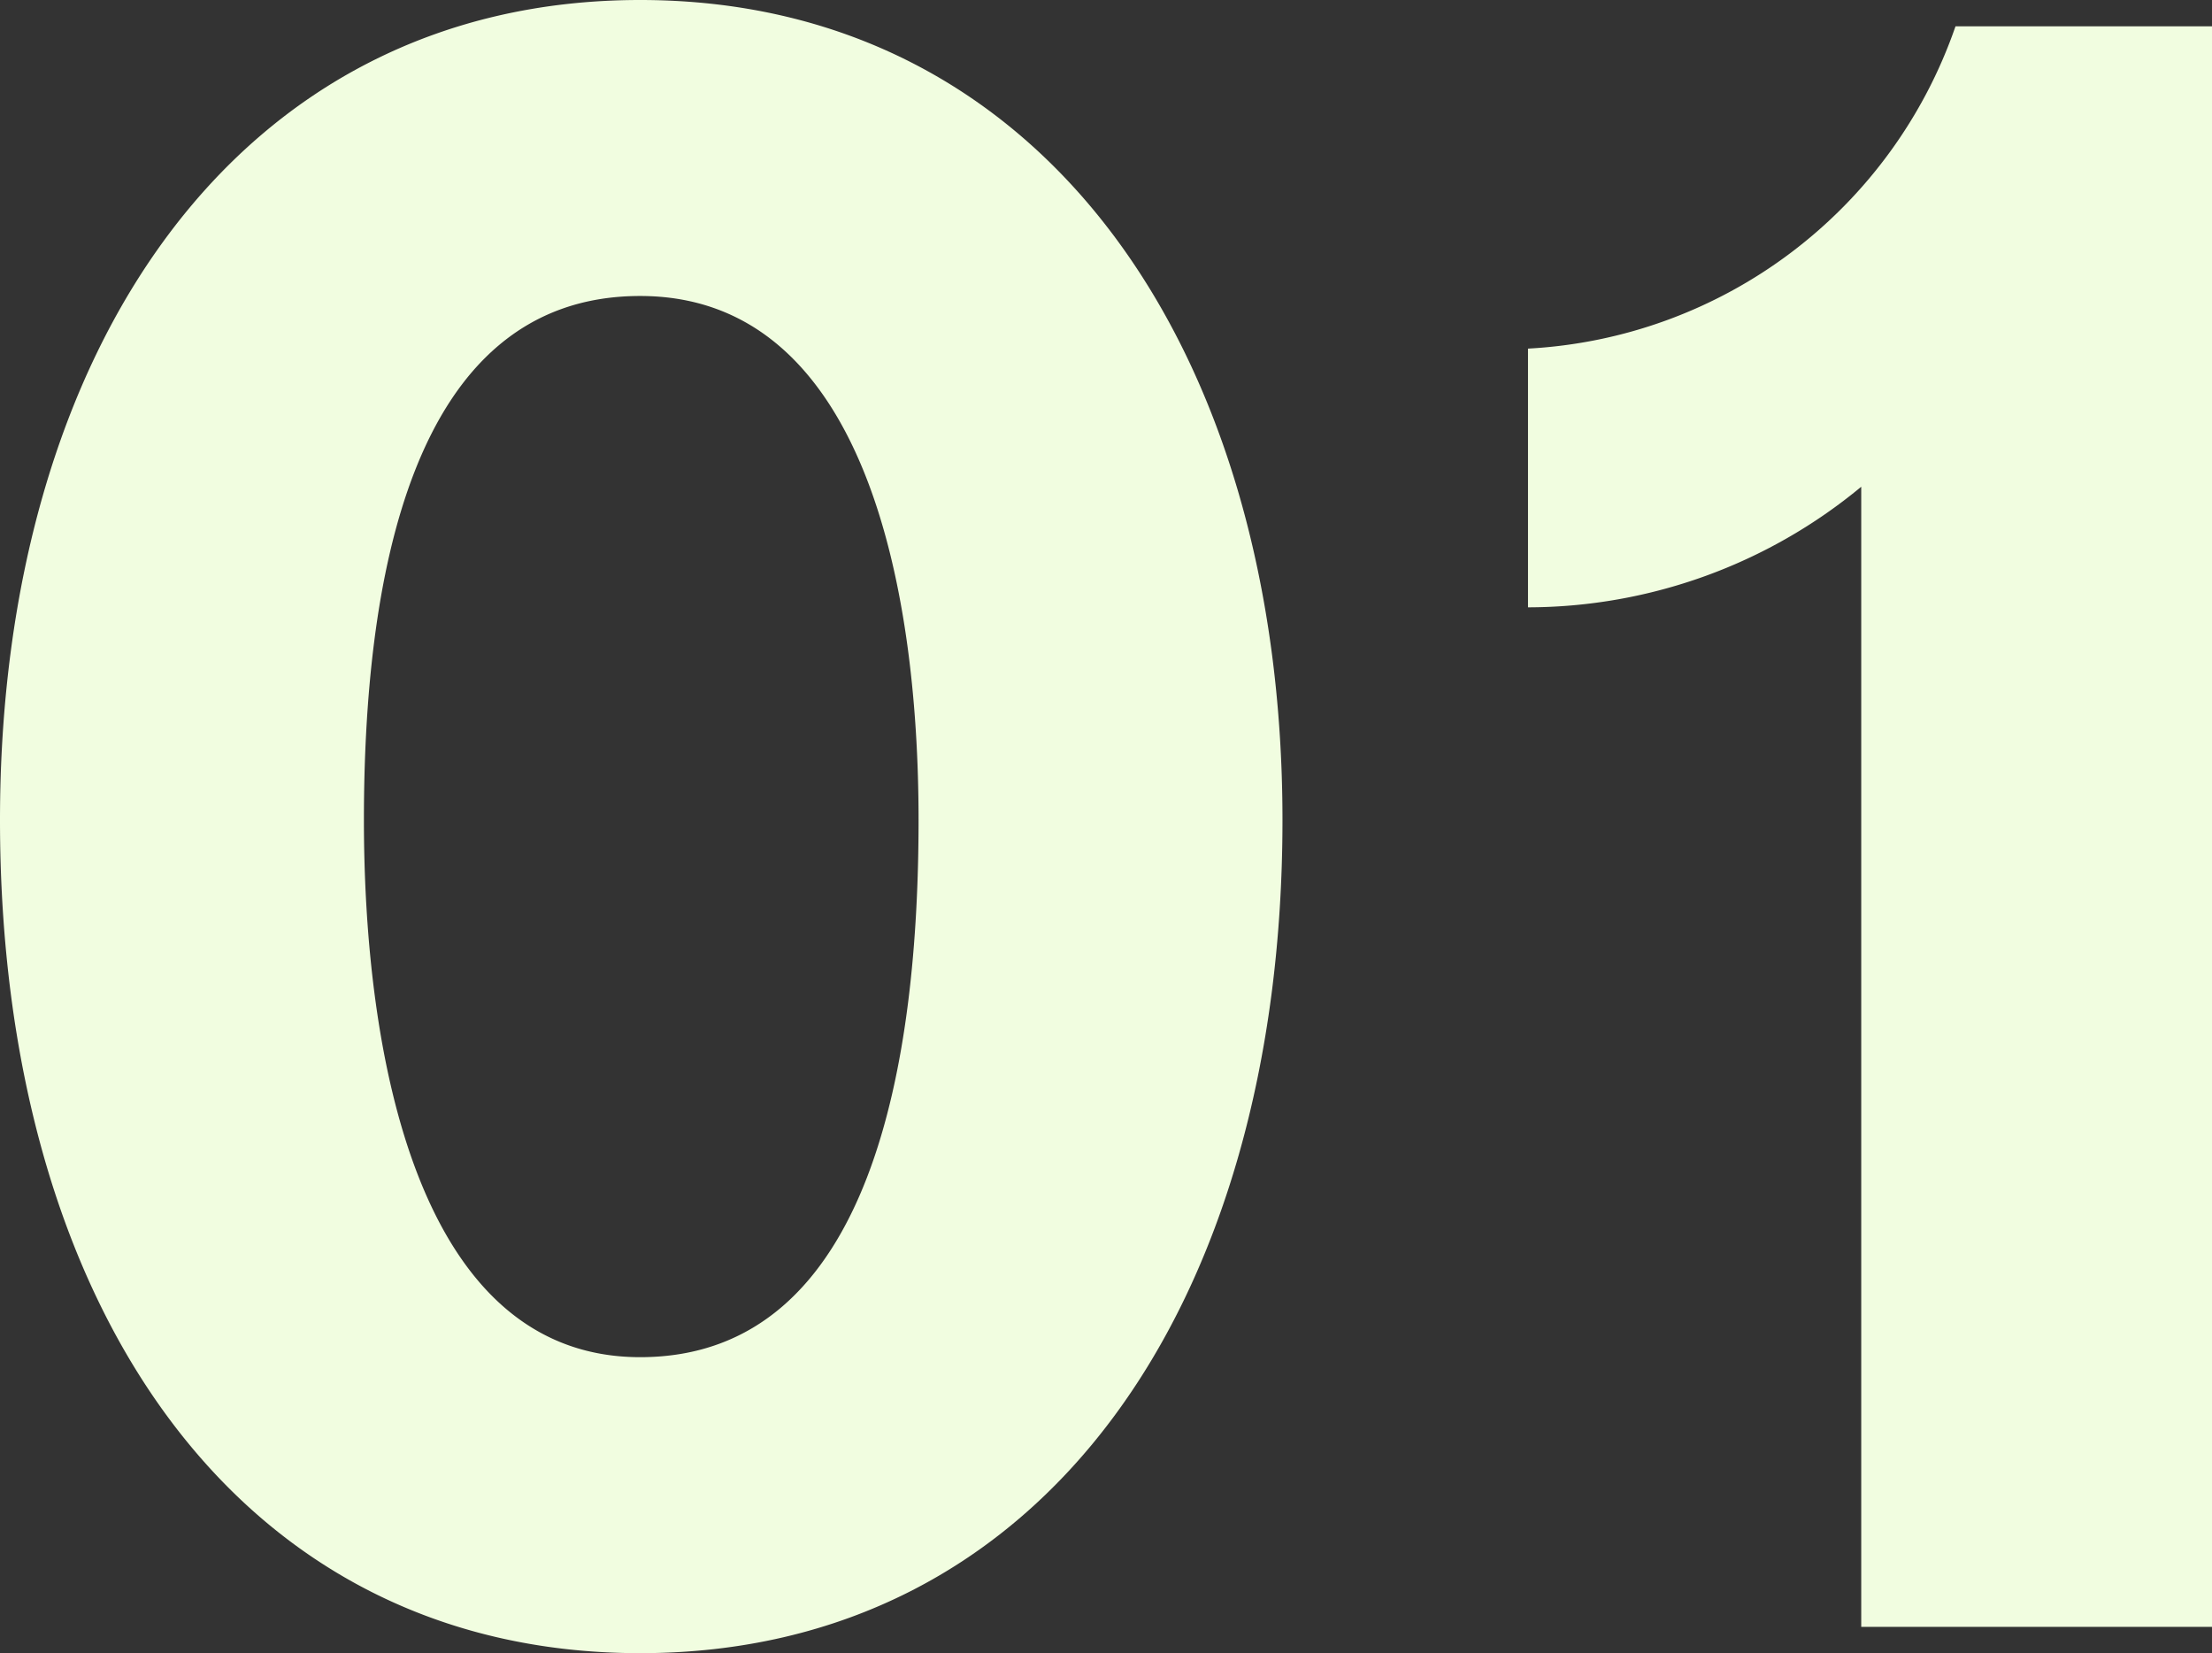 <svg xmlns="http://www.w3.org/2000/svg" width="19.171" height="14.326" viewBox="0 0 19.171 14.326">
  <rect x="0" y="0" width="19.171" height="14.326" fill="#333333" stroke="none"/>
  <path id="パス_195488" data-name="パス 195488" d="M11.609-6.992c0-4.066-2.071-7.106-5.567-7.106S.494-11.058.494-6.992c0,4.2,2.052,7.22,5.548,7.22S11.609-2.793,11.609-6.992Zm-3.154,0c0,2.033-.38,4.655-2.413,4.655-1.938,0-2.394-2.641-2.394-4.655s.38-4.541,2.394-4.541C7.98-11.533,8.455-9.025,8.455-6.992ZM19.665,0V-13.87H17.442a4.156,4.156,0,0,1-3.705,2.793v2.242A4.538,4.538,0,0,0,16.625-9.88V0Z" transform="translate(-0.494 14.098)" fill="#f1fde0"/>
</svg>
